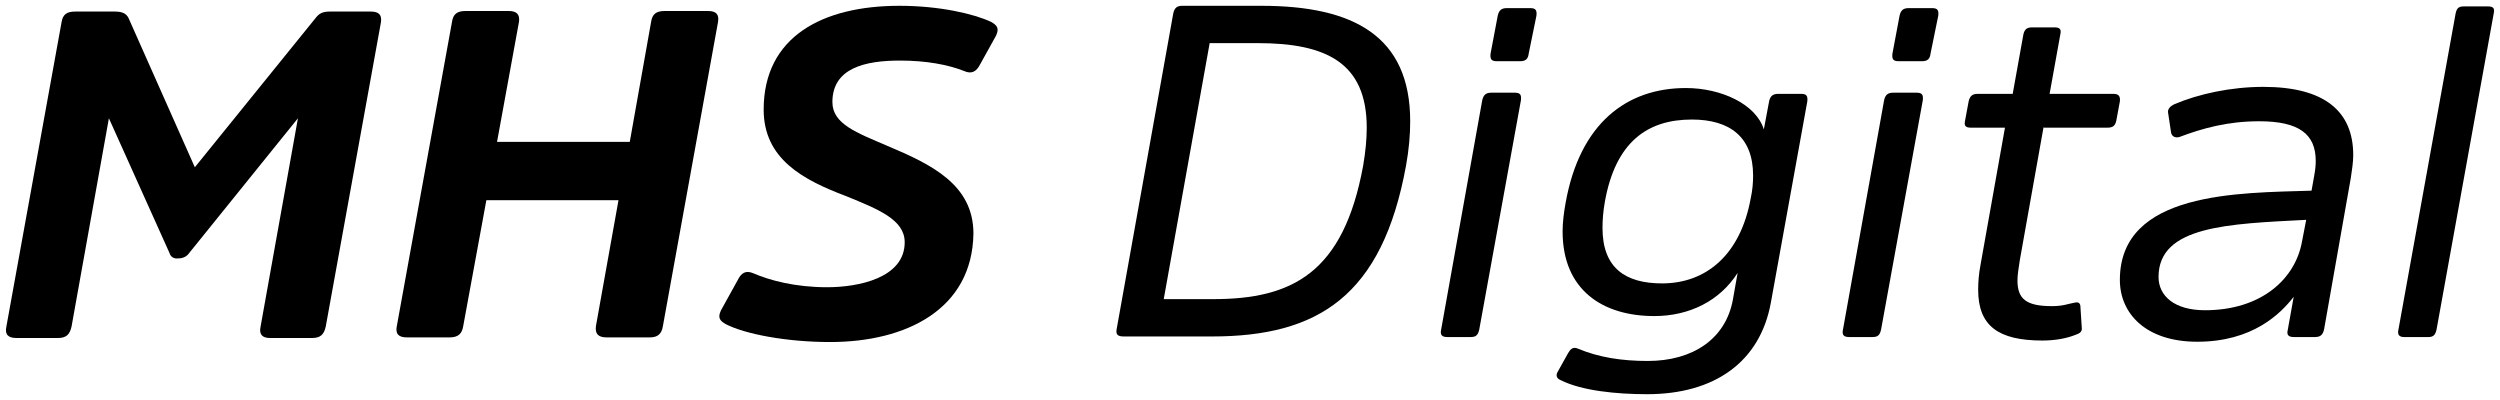 <svg width="75" height="12" viewBox="0 0 75 12" fill="none" xmlns="http://www.w3.org/2000/svg">
<path d="M33.715 10.094C33.537 10.094 33.465 10.041 33.501 9.866L35.198 0.401C35.233 0.244 35.305 0.174 35.465 0.174H37.841C40.609 0.174 42.306 1.084 42.306 3.638C42.306 4.04 42.27 4.478 42.181 4.968C41.467 8.887 39.538 10.094 36.358 10.094H33.715ZM36.287 1.311L34.912 8.974H36.394C38.77 8.974 40.306 8.187 40.895 4.968C40.966 4.548 41.002 4.18 41.002 3.83C41.002 1.871 39.77 1.294 37.734 1.294H36.287V1.311Z" fill="black"/>
<path d="M44.378 9.884C44.342 10.041 44.289 10.111 44.128 10.111H43.413C43.253 10.111 43.199 10.041 43.235 9.884L44.467 3.008C44.503 2.851 44.575 2.781 44.735 2.781H45.45C45.611 2.781 45.646 2.851 45.628 3.008L44.378 9.884ZM45.861 1.608C45.843 1.766 45.771 1.836 45.611 1.836H44.896C44.735 1.836 44.7 1.766 44.717 1.608L44.932 0.471C44.968 0.314 45.039 0.244 45.2 0.244H45.914C46.075 0.244 46.111 0.314 46.093 0.471L45.861 1.608Z" fill="black"/>
<path d="M53.129 9.062C52.808 10.864 51.432 11.826 49.414 11.826C48.486 11.826 47.45 11.721 46.825 11.406C46.735 11.371 46.664 11.301 46.717 11.179L47.039 10.601C47.11 10.479 47.182 10.391 47.343 10.461C47.968 10.724 48.664 10.829 49.432 10.829C50.79 10.829 51.772 10.164 51.986 8.992L52.129 8.187C51.593 9.027 50.682 9.482 49.629 9.482C48.093 9.482 46.878 8.712 46.878 6.945C46.878 6.682 46.914 6.385 46.968 6.087C47.396 3.69 48.807 2.641 50.575 2.641C51.647 2.641 52.683 3.131 52.915 3.883L53.076 3.026C53.111 2.886 53.183 2.816 53.344 2.816H54.04C54.201 2.816 54.237 2.886 54.219 3.043L53.129 9.062ZM52.593 5.265C52.593 4.11 51.897 3.586 50.754 3.586C49.432 3.586 48.468 4.25 48.146 6.052C48.093 6.35 48.075 6.612 48.075 6.84C48.075 8.047 48.771 8.502 49.861 8.502C51.2 8.502 52.218 7.627 52.522 5.947C52.576 5.703 52.593 5.475 52.593 5.265Z" fill="black"/>
<path d="M56.433 9.884C56.398 10.041 56.344 10.111 56.183 10.111H55.469C55.308 10.111 55.254 10.041 55.29 9.884L56.523 3.008C56.558 2.851 56.63 2.781 56.791 2.781H57.505C57.666 2.781 57.702 2.851 57.684 3.008L56.433 9.884ZM57.916 1.608C57.898 1.766 57.827 1.836 57.666 1.836H56.951C56.791 1.836 56.755 1.766 56.773 1.608L56.987 0.471C57.023 0.314 57.094 0.244 57.255 0.244H57.97C58.13 0.244 58.166 0.314 58.148 0.471L57.916 1.608Z" fill="black"/>
<path d="M61.31 3.795L60.595 7.802C60.559 8.047 60.524 8.239 60.524 8.414C60.524 8.974 60.792 9.184 61.56 9.184C61.899 9.184 62.042 9.114 62.239 9.079C62.399 9.044 62.417 9.132 62.417 9.272L62.453 9.831C62.471 9.954 62.382 10.006 62.274 10.041C62.024 10.146 61.667 10.216 61.274 10.216C59.952 10.216 59.345 9.779 59.345 8.694C59.345 8.467 59.363 8.222 59.416 7.942L60.149 3.83H59.13C58.97 3.83 58.916 3.778 58.952 3.62L59.059 3.043C59.095 2.886 59.166 2.816 59.327 2.816H60.381L60.702 1.031C60.738 0.874 60.81 0.821 60.97 0.821H61.631C61.792 0.821 61.846 0.874 61.81 1.031L61.488 2.816H63.4C63.561 2.816 63.614 2.886 63.596 3.043L63.489 3.62C63.453 3.778 63.382 3.83 63.221 3.83H61.31V3.795Z" fill="black"/>
<path d="M69.722 9.884C69.686 10.041 69.614 10.111 69.454 10.111H68.811C68.65 10.111 68.596 10.041 68.632 9.902L68.811 8.904C68.418 9.412 67.578 10.252 65.917 10.252C64.381 10.252 63.596 9.412 63.596 8.397C63.596 5.738 67.168 5.79 69.346 5.72L69.418 5.318C69.454 5.125 69.472 4.985 69.472 4.828C69.472 4.023 68.971 3.638 67.775 3.638C66.828 3.638 66.078 3.848 65.382 4.11C65.257 4.145 65.149 4.093 65.131 3.97L65.042 3.376C65.024 3.271 65.114 3.183 65.221 3.131C65.953 2.816 66.935 2.606 67.9 2.606C69.739 2.606 70.597 3.341 70.597 4.653C70.597 4.863 70.561 5.09 70.525 5.335L69.722 9.884ZM69.186 6.595C66.864 6.717 64.756 6.77 64.756 8.309C64.756 8.869 65.221 9.307 66.15 9.307C67.846 9.307 68.864 8.362 69.061 7.242L69.186 6.595Z" fill="black"/>
<path d="M73.097 9.884C73.061 10.042 73.008 10.112 72.847 10.112H72.132C71.972 10.112 71.918 10.042 71.954 9.884L73.669 0.402C73.704 0.244 73.758 0.192 73.919 0.192H74.633C74.794 0.192 74.848 0.244 74.812 0.402L73.097 9.884Z" fill="black"/>
<path d="M5.08 7.579L3.267 3.548L2.147 9.794C2.094 10.036 1.987 10.14 1.738 10.14H0.494C0.245 10.14 0.138 10.036 0.192 9.794L1.845 0.676C1.88 0.433 2.005 0.347 2.254 0.347H3.445C3.658 0.347 3.783 0.399 3.854 0.537L5.845 5.018L9.471 0.537C9.578 0.399 9.684 0.347 9.898 0.347H11.124C11.373 0.347 11.462 0.451 11.427 0.676L9.773 9.794C9.72 10.036 9.613 10.14 9.364 10.14H8.102C7.871 10.14 7.765 10.036 7.818 9.794L8.938 3.548L5.685 7.579C5.614 7.683 5.507 7.752 5.347 7.752C5.205 7.769 5.116 7.7 5.08 7.579Z" fill="black"/>
<path d="M18.555 6.005H14.591L13.898 9.776C13.862 10.019 13.738 10.122 13.489 10.122H12.209C11.96 10.122 11.853 10.019 11.906 9.776L13.56 0.658C13.595 0.416 13.72 0.33 13.969 0.33H15.266C15.497 0.33 15.604 0.433 15.569 0.658L14.911 4.257H18.893L19.533 0.658C19.568 0.416 19.693 0.33 19.942 0.33H21.239C21.488 0.33 21.577 0.433 21.541 0.658L19.888 9.776C19.853 10.019 19.728 10.122 19.497 10.122H18.199C17.951 10.122 17.844 10.019 17.879 9.776L18.555 6.005Z" fill="black"/>
<path d="M24.901 10.261C23.586 10.261 22.341 10.019 21.772 9.724C21.595 9.621 21.523 9.534 21.63 9.309L22.128 8.409C22.235 8.185 22.377 8.098 22.608 8.202C23.088 8.409 23.852 8.617 24.812 8.617C25.754 8.617 27.141 8.34 27.141 7.268C27.141 6.593 26.359 6.281 25.381 5.883C24.101 5.399 22.91 4.776 22.91 3.288C22.91 1.091 24.688 0.174 26.981 0.174C28.19 0.174 29.221 0.416 29.736 0.658C29.914 0.762 29.985 0.849 29.879 1.074L29.399 1.939C29.292 2.146 29.15 2.233 28.919 2.129C28.439 1.939 27.781 1.817 26.999 1.817C25.95 1.817 24.972 2.042 24.972 3.063C24.972 3.721 25.701 3.98 26.625 4.378C27.941 4.932 29.203 5.537 29.203 7.008C29.168 9.275 27.194 10.261 24.901 10.261Z" fill="black"/>
</svg>
